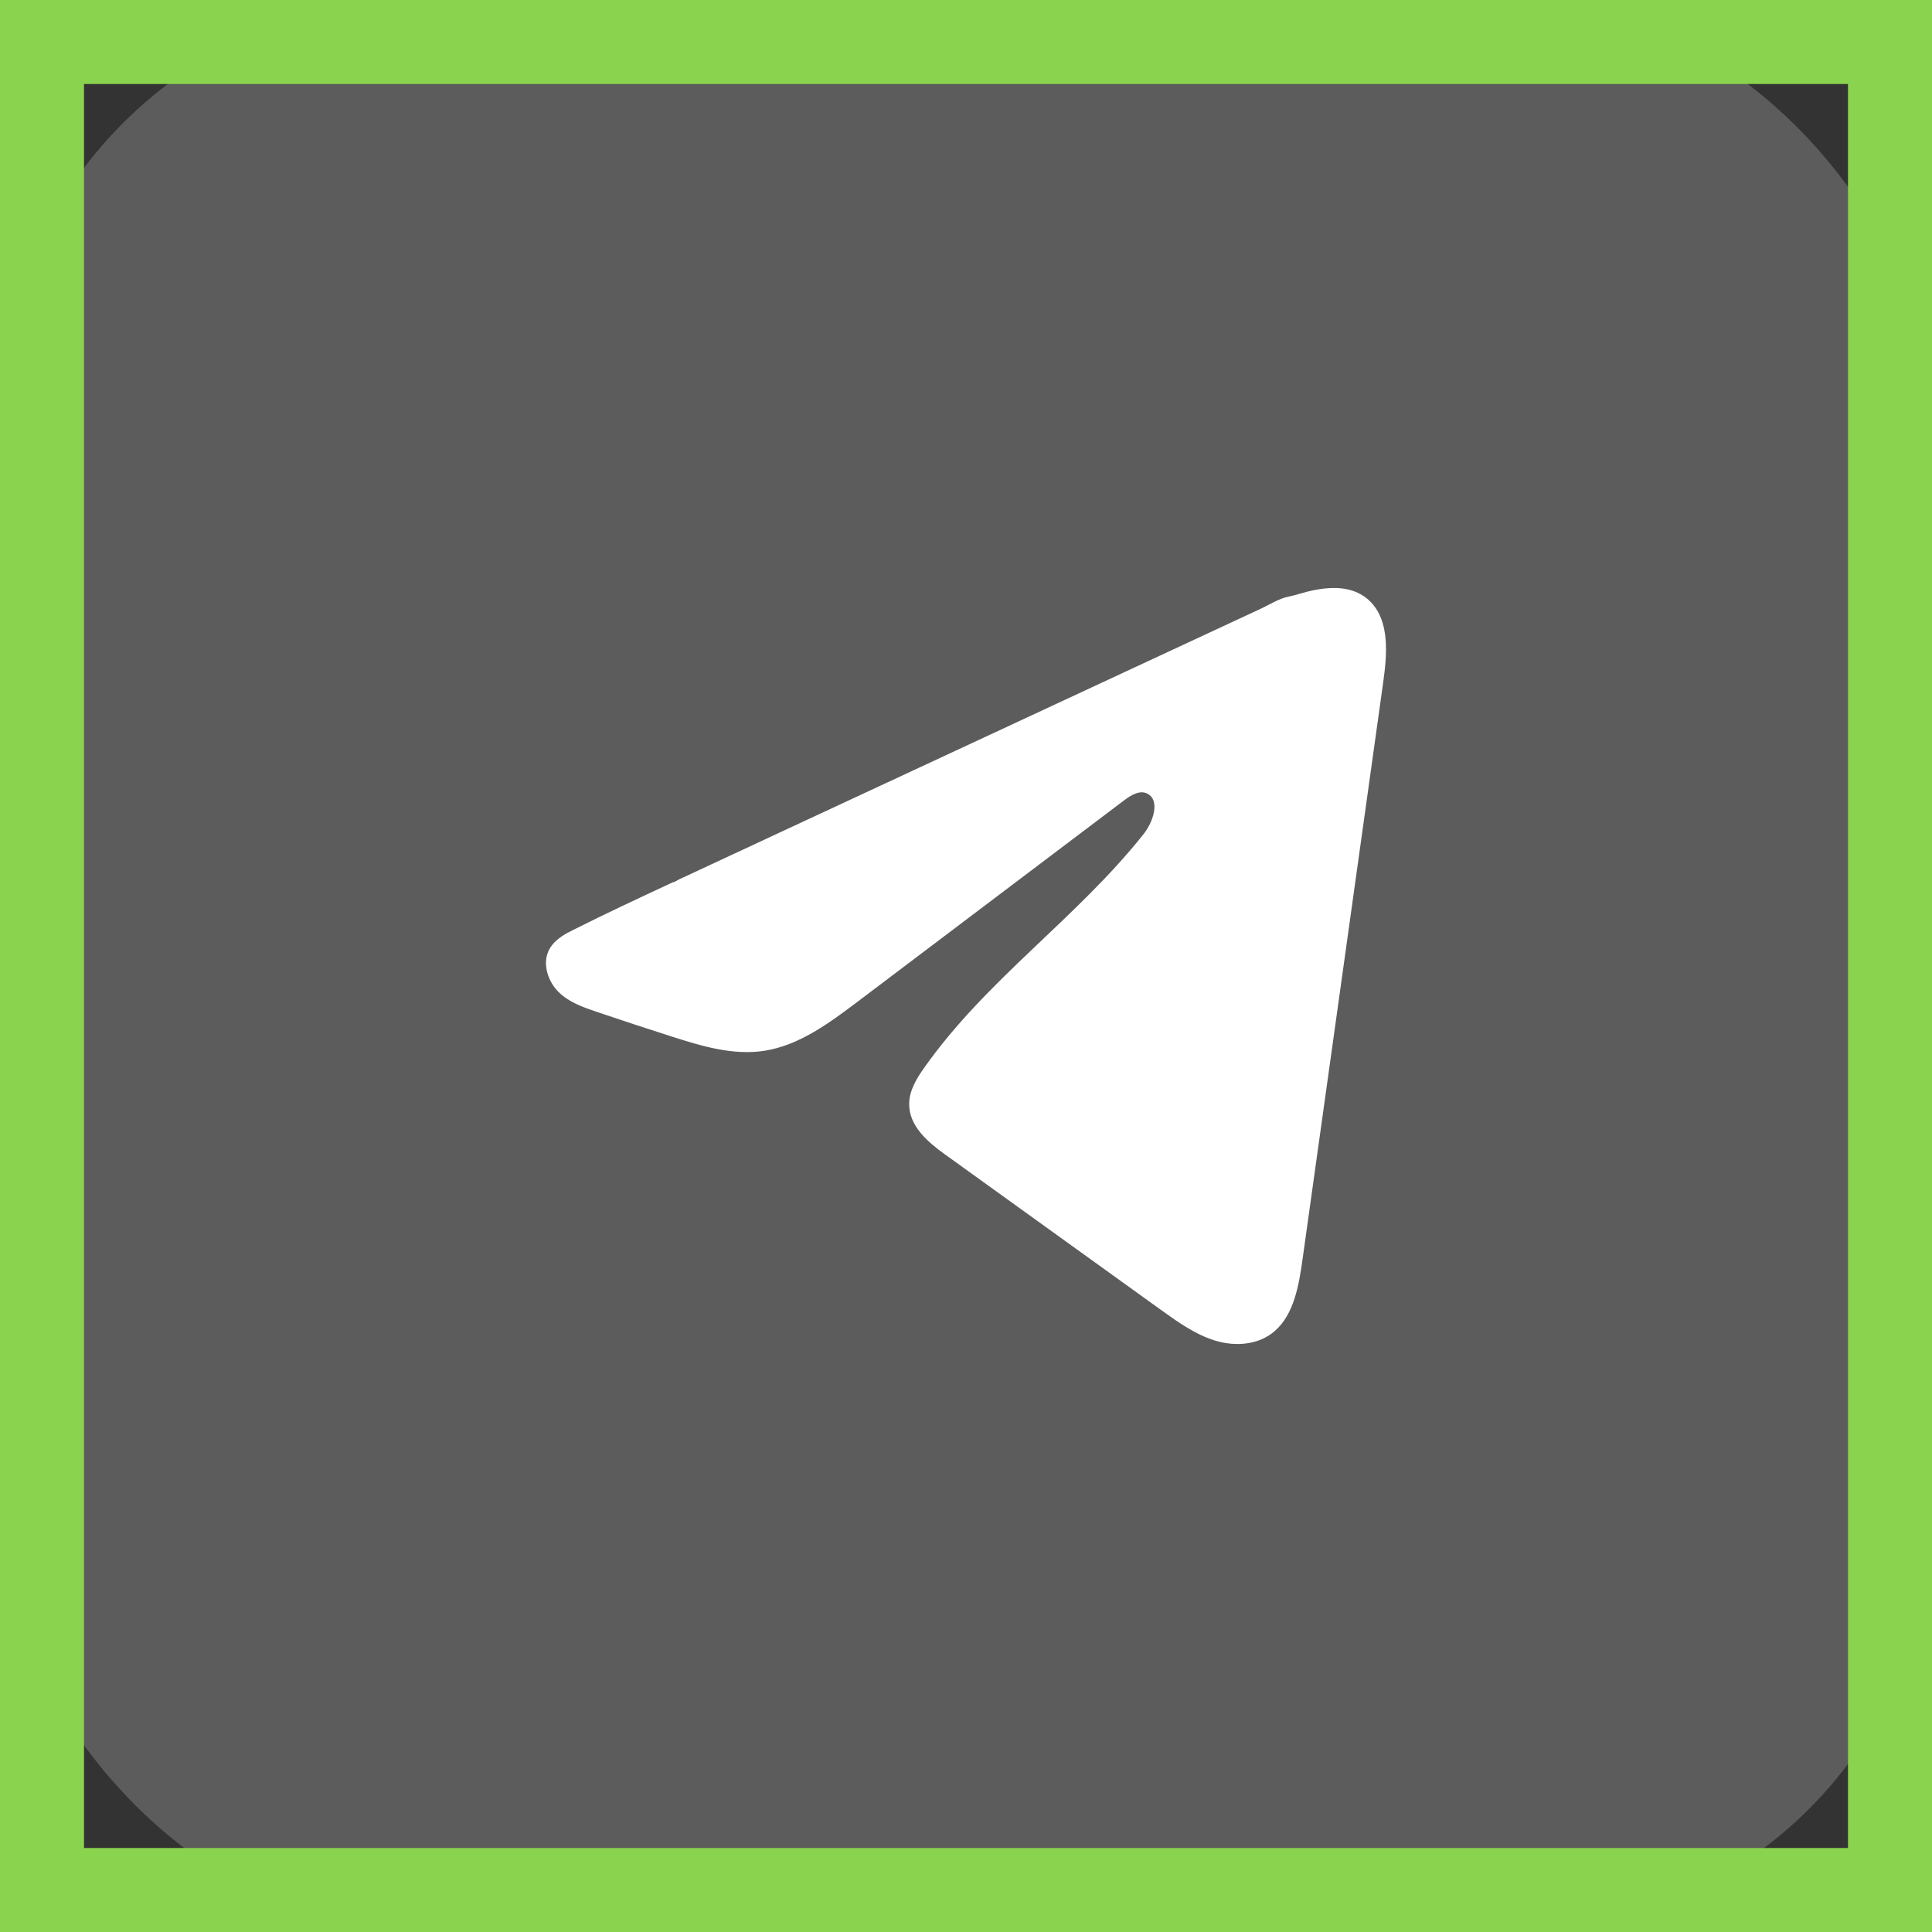 <?xml version="1.0" encoding="UTF-8"?> <svg xmlns="http://www.w3.org/2000/svg" width="46" height="46" viewBox="0 0 46 46" fill="none"><rect x="0" y="0" width="46" height="46" fill="#333333" stroke="none"/><rect width="46" height="46" rx="10" fill="white" fill-opacity="0.2"></rect><rect x="1" y="1" width="44" height="44" stroke="#8AD34E" stroke-width="2"></rect><rect x="0.5" y="0.5" width="45" height="45" rx="3.5" stroke="#8AD34E"></rect><path d="M13.525 22.205C13.571 22.18 13.617 22.157 13.662 22.134C14.441 21.742 15.229 21.375 16.017 21.008C16.06 21.008 16.131 20.954 16.171 20.936C16.232 20.908 16.293 20.88 16.354 20.852C16.471 20.797 16.588 20.743 16.704 20.688C16.938 20.579 17.171 20.471 17.405 20.362C17.873 20.145 18.34 19.927 18.807 19.709C19.742 19.274 20.678 18.839 21.613 18.404C22.547 17.97 23.483 17.534 24.418 17.099C25.352 16.665 26.288 16.229 27.223 15.794C28.157 15.36 29.093 14.924 30.028 14.489C30.236 14.392 30.461 14.247 30.684 14.204C30.871 14.168 31.053 14.098 31.242 14.06C31.599 13.986 31.993 13.956 32.335 14.117C32.453 14.173 32.562 14.252 32.653 14.351C33.087 14.818 33.026 15.584 32.934 16.241C32.295 20.819 31.655 25.398 31.014 29.976C30.927 30.604 30.808 31.294 30.352 31.691C29.966 32.027 29.417 32.064 28.941 31.922C28.464 31.778 28.044 31.477 27.632 31.181C25.922 29.95 24.211 28.719 22.501 27.487C22.095 27.195 21.642 26.813 21.647 26.282C21.649 25.963 21.825 25.678 22.004 25.424C23.49 23.317 25.634 21.868 27.229 19.858C27.454 19.574 27.63 19.062 27.322 18.898C27.138 18.801 26.927 18.933 26.759 19.06C24.651 20.652 22.544 22.245 20.436 23.837C19.748 24.357 19.027 24.891 18.198 25.019C17.456 25.134 16.709 24.909 15.992 24.679C15.39 24.487 14.79 24.289 14.191 24.086C13.873 23.978 13.545 23.862 13.299 23.619C13.053 23.375 12.912 22.966 13.06 22.641C13.153 22.438 13.334 22.309 13.523 22.204L13.525 22.205Z" fill="white"></path></svg> 